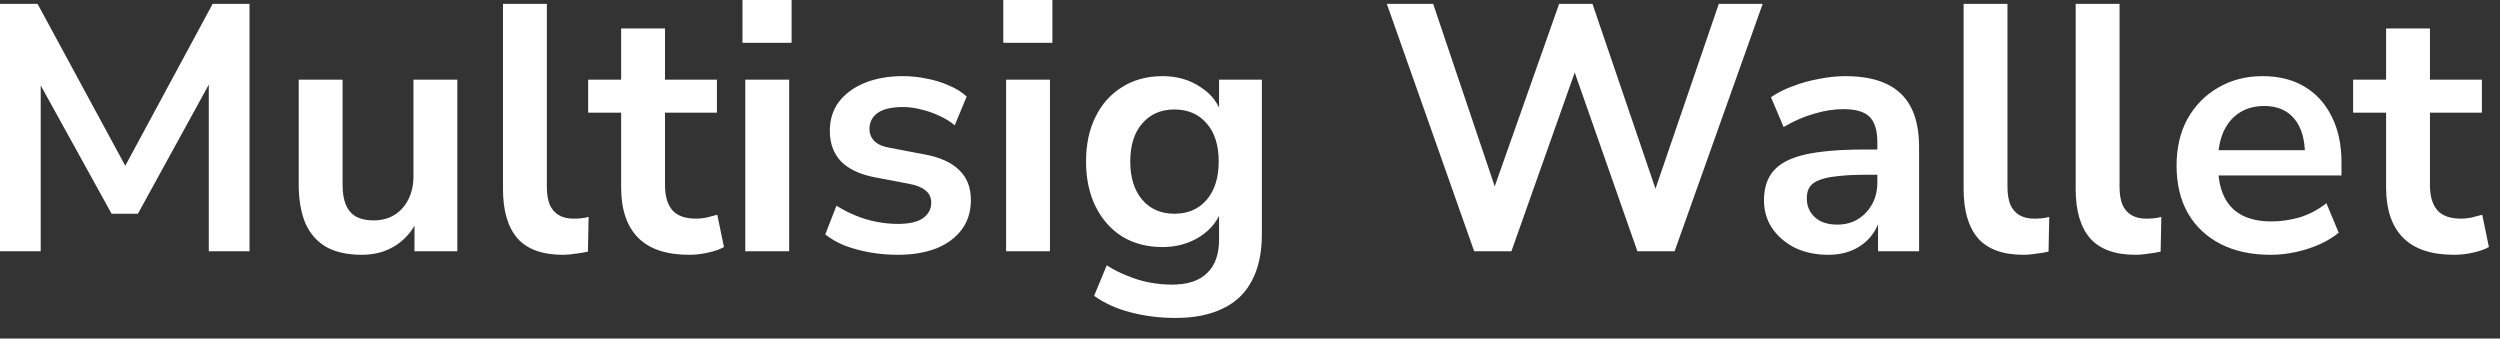 <?xml version="1.0" encoding="utf-8"?>
<svg xmlns="http://www.w3.org/2000/svg" fill="none" height="100%" overflow="visible" preserveAspectRatio="none" style="display: block;" viewBox="0 0 96 13" width="100%">
<rect x="0" y="0" width="96" height="13" fill="#333333" stroke="none"/>
<path d="M0 9.649V0.148H1.442L5.027 6.765H4.595L8.166 0.148H9.581V9.649H8.018V2.709H8.315L5.296 8.207H4.285L1.24 2.695H1.563V9.649H0ZM13.896 9.784C13.348 9.784 12.895 9.685 12.534 9.487C12.175 9.28 11.906 8.975 11.726 8.571C11.556 8.166 11.47 7.663 11.47 7.061V3.059H13.155V7.088C13.155 7.394 13.195 7.65 13.276 7.856C13.366 8.063 13.496 8.216 13.666 8.315C13.847 8.414 14.071 8.463 14.34 8.463C14.646 8.463 14.911 8.396 15.135 8.261C15.369 8.117 15.549 7.919 15.675 7.668C15.809 7.407 15.877 7.106 15.877 6.765V3.059H17.561V9.649H15.917V8.274H16.106C15.917 8.759 15.63 9.132 15.243 9.393C14.866 9.653 14.417 9.784 13.896 9.784ZM21.606 9.784C20.824 9.784 20.245 9.572 19.867 9.15C19.499 8.719 19.315 8.09 19.315 7.264V0.148H20.999V7.183C20.999 7.443 21.035 7.668 21.107 7.856C21.188 8.036 21.305 8.171 21.458 8.261C21.61 8.351 21.798 8.396 22.023 8.396C22.122 8.396 22.221 8.391 22.32 8.382C22.418 8.373 22.512 8.355 22.603 8.328L22.576 9.662C22.414 9.698 22.253 9.725 22.091 9.743C21.938 9.77 21.776 9.784 21.606 9.784ZM26.466 9.784C25.585 9.784 24.93 9.563 24.498 9.123C24.067 8.683 23.852 8.041 23.852 7.196V4.326H22.585V3.059H23.852V1.092H25.536V3.059H27.53V4.326H25.536V7.102C25.536 7.533 25.63 7.856 25.819 8.072C26.008 8.288 26.313 8.396 26.735 8.396C26.86 8.396 26.991 8.382 27.126 8.355C27.261 8.319 27.399 8.283 27.544 8.247L27.8 9.487C27.638 9.577 27.431 9.649 27.18 9.703C26.937 9.757 26.699 9.784 26.466 9.784ZM28.511 1.644V0H30.398V1.644H28.511ZM28.619 9.649V3.059H30.304V9.649H28.619ZM34.466 9.784C34.097 9.784 33.738 9.752 33.388 9.689C33.046 9.626 32.732 9.541 32.444 9.433C32.157 9.316 31.905 9.173 31.69 9.002L32.121 7.897C32.345 8.041 32.588 8.166 32.849 8.274C33.109 8.382 33.379 8.463 33.657 8.517C33.935 8.571 34.21 8.598 34.479 8.598C34.91 8.598 35.229 8.526 35.436 8.382C35.652 8.229 35.759 8.032 35.759 7.789C35.759 7.582 35.687 7.425 35.544 7.317C35.409 7.201 35.202 7.115 34.924 7.061L33.576 6.805C33.019 6.698 32.593 6.495 32.296 6.199C32.008 5.894 31.865 5.503 31.865 5.027C31.865 4.595 31.981 4.222 32.215 3.908C32.458 3.594 32.79 3.351 33.212 3.18C33.635 3.01 34.12 2.924 34.668 2.924C34.983 2.924 35.288 2.956 35.584 3.019C35.881 3.073 36.159 3.158 36.42 3.275C36.689 3.382 36.923 3.526 37.12 3.706L36.662 4.811C36.492 4.667 36.294 4.546 36.069 4.447C35.845 4.339 35.611 4.258 35.369 4.204C35.135 4.142 34.906 4.11 34.681 4.11C34.241 4.11 33.913 4.186 33.698 4.339C33.491 4.492 33.388 4.694 33.388 4.946C33.388 5.134 33.45 5.292 33.576 5.417C33.702 5.543 33.895 5.628 34.156 5.673L35.503 5.929C36.088 6.037 36.528 6.235 36.824 6.522C37.129 6.81 37.282 7.196 37.282 7.681C37.282 8.121 37.166 8.499 36.932 8.813C36.698 9.128 36.371 9.37 35.948 9.541C35.526 9.703 35.032 9.784 34.466 9.784ZM38.526 1.644V0H40.412V1.644H38.526ZM38.634 9.649V3.059H40.318V9.649H38.634ZM45.141 12.209C44.53 12.209 43.955 12.137 43.416 11.994C42.886 11.859 42.418 11.648 42.014 11.36L42.499 10.188C42.752 10.35 43.016 10.484 43.294 10.592C43.574 10.709 43.856 10.794 44.143 10.848C44.431 10.902 44.719 10.929 45.006 10.929C45.608 10.929 46.057 10.781 46.353 10.484C46.66 10.197 46.812 9.766 46.812 9.191V7.978H46.933C46.798 8.436 46.515 8.804 46.084 9.083C45.662 9.352 45.181 9.487 44.642 9.487C44.049 9.487 43.533 9.352 43.092 9.083C42.652 8.804 42.311 8.418 42.068 7.924C41.825 7.43 41.704 6.855 41.704 6.199C41.704 5.543 41.825 4.973 42.068 4.487C42.311 3.993 42.652 3.612 43.092 3.342C43.533 3.064 44.049 2.924 44.642 2.924C45.199 2.924 45.684 3.064 46.097 3.342C46.52 3.612 46.794 3.971 46.919 4.42H46.812V3.059H48.456V8.988C48.456 9.698 48.331 10.291 48.078 10.767C47.827 11.252 47.455 11.612 46.96 11.845C46.466 12.088 45.86 12.209 45.141 12.209ZM45.1 8.207C45.622 8.207 46.035 8.027 46.34 7.668C46.646 7.308 46.798 6.819 46.798 6.199C46.798 5.579 46.646 5.094 46.34 4.744C46.035 4.384 45.622 4.204 45.1 4.204C44.579 4.204 44.166 4.384 43.86 4.744C43.555 5.094 43.402 5.579 43.402 6.199C43.402 6.819 43.555 7.308 43.86 7.668C44.166 8.027 44.579 8.207 45.1 8.207ZM56.609 9.649L53.254 0.148H55.033L57.661 7.937H57.122L59.871 0.148H61.151L63.806 7.937H63.334L66.002 0.148H67.687L64.304 9.649H62.876L60.315 2.345H60.625L58.038 9.649H56.609ZM70.203 9.784C69.726 9.784 69.3 9.694 68.923 9.514C68.554 9.325 68.262 9.074 68.047 8.759C67.84 8.445 67.737 8.09 67.737 7.695C67.737 7.21 67.863 6.828 68.114 6.549C68.365 6.262 68.775 6.055 69.34 5.929C69.906 5.804 70.666 5.741 71.618 5.741H72.292V6.711H71.631C71.209 6.711 70.855 6.729 70.567 6.765C70.279 6.792 70.046 6.841 69.866 6.913C69.696 6.976 69.57 7.066 69.489 7.183C69.416 7.299 69.381 7.443 69.381 7.614C69.381 7.91 69.484 8.153 69.691 8.342C69.898 8.53 70.185 8.625 70.553 8.625C70.85 8.625 71.111 8.557 71.335 8.422C71.569 8.279 71.753 8.086 71.887 7.843C72.022 7.6 72.09 7.322 72.09 7.007V5.458C72.09 5.009 71.99 4.685 71.793 4.487C71.596 4.29 71.263 4.191 70.796 4.191C70.427 4.191 70.05 4.249 69.664 4.366C69.278 4.474 68.887 4.645 68.491 4.878L68.006 3.733C68.24 3.571 68.514 3.432 68.828 3.315C69.152 3.189 69.489 3.095 69.839 3.032C70.198 2.96 70.535 2.924 70.85 2.924C71.497 2.924 72.027 3.023 72.44 3.221C72.862 3.418 73.176 3.719 73.383 4.124C73.59 4.519 73.693 5.031 73.693 5.66V9.649H72.117V8.247H72.224C72.162 8.562 72.036 8.836 71.847 9.069C71.667 9.294 71.438 9.469 71.16 9.595C70.882 9.721 70.562 9.784 70.203 9.784ZM77.694 9.784C76.912 9.784 76.332 9.572 75.955 9.15C75.588 8.719 75.403 8.09 75.403 7.264V0.148H77.087V7.183C77.087 7.443 77.124 7.668 77.195 7.856C77.276 8.036 77.393 8.171 77.545 8.261C77.698 8.351 77.887 8.396 78.111 8.396C78.21 8.396 78.31 8.391 78.408 8.382C78.507 8.373 78.601 8.355 78.691 8.328L78.664 9.662C78.502 9.698 78.341 9.725 78.179 9.743C78.027 9.77 77.865 9.784 77.694 9.784ZM81.997 9.784C81.216 9.784 80.636 9.572 80.259 9.15C79.89 8.719 79.706 8.09 79.706 7.264V0.148H81.391V7.183C81.391 7.443 81.426 7.668 81.499 7.856C81.579 8.036 81.696 8.171 81.849 8.261C82.002 8.351 82.191 8.396 82.415 8.396C82.514 8.396 82.612 8.391 82.712 8.382C82.811 8.373 82.905 8.355 82.995 8.328L82.968 9.662C82.806 9.698 82.644 9.725 82.482 9.743C82.329 9.77 82.168 9.784 81.997 9.784ZM87.191 9.784C86.446 9.784 85.803 9.644 85.264 9.366C84.725 9.087 84.307 8.692 84.011 8.18C83.724 7.668 83.58 7.061 83.58 6.361C83.58 5.678 83.719 5.08 83.997 4.568C84.285 4.056 84.676 3.656 85.17 3.369C85.673 3.073 86.244 2.924 86.881 2.924C87.511 2.924 88.05 3.059 88.498 3.329C88.948 3.598 89.293 3.98 89.536 4.474C89.788 4.968 89.913 5.557 89.913 6.239V6.738H84.941V5.768H88.728L88.512 5.97C88.512 5.359 88.377 4.892 88.108 4.568C87.838 4.236 87.452 4.07 86.949 4.07C86.571 4.07 86.248 4.16 85.978 4.339C85.719 4.51 85.516 4.757 85.372 5.08C85.237 5.395 85.17 5.772 85.17 6.212V6.307C85.17 6.801 85.247 7.21 85.399 7.533C85.552 7.856 85.781 8.099 86.086 8.261C86.392 8.422 86.77 8.503 87.218 8.503C87.587 8.503 87.956 8.449 88.323 8.342C88.692 8.225 89.029 8.045 89.334 7.803L89.806 8.935C89.492 9.195 89.096 9.402 88.62 9.554C88.144 9.707 87.668 9.784 87.191 9.784ZM94.24 9.784C93.359 9.784 92.704 9.563 92.273 9.123C91.841 8.683 91.626 8.041 91.626 7.196V4.326H90.359V3.059H91.626V1.092H93.31V3.059H95.305V4.326H93.31V7.102C93.31 7.533 93.405 7.856 93.593 8.072C93.782 8.288 94.087 8.396 94.51 8.396C94.636 8.396 94.766 8.382 94.9 8.355C95.035 8.319 95.175 8.283 95.318 8.247L95.574 9.487C95.412 9.577 95.206 9.649 94.954 9.703C94.712 9.757 94.474 9.784 94.24 9.784Z" fill="white" id="Vector"/>
</svg>